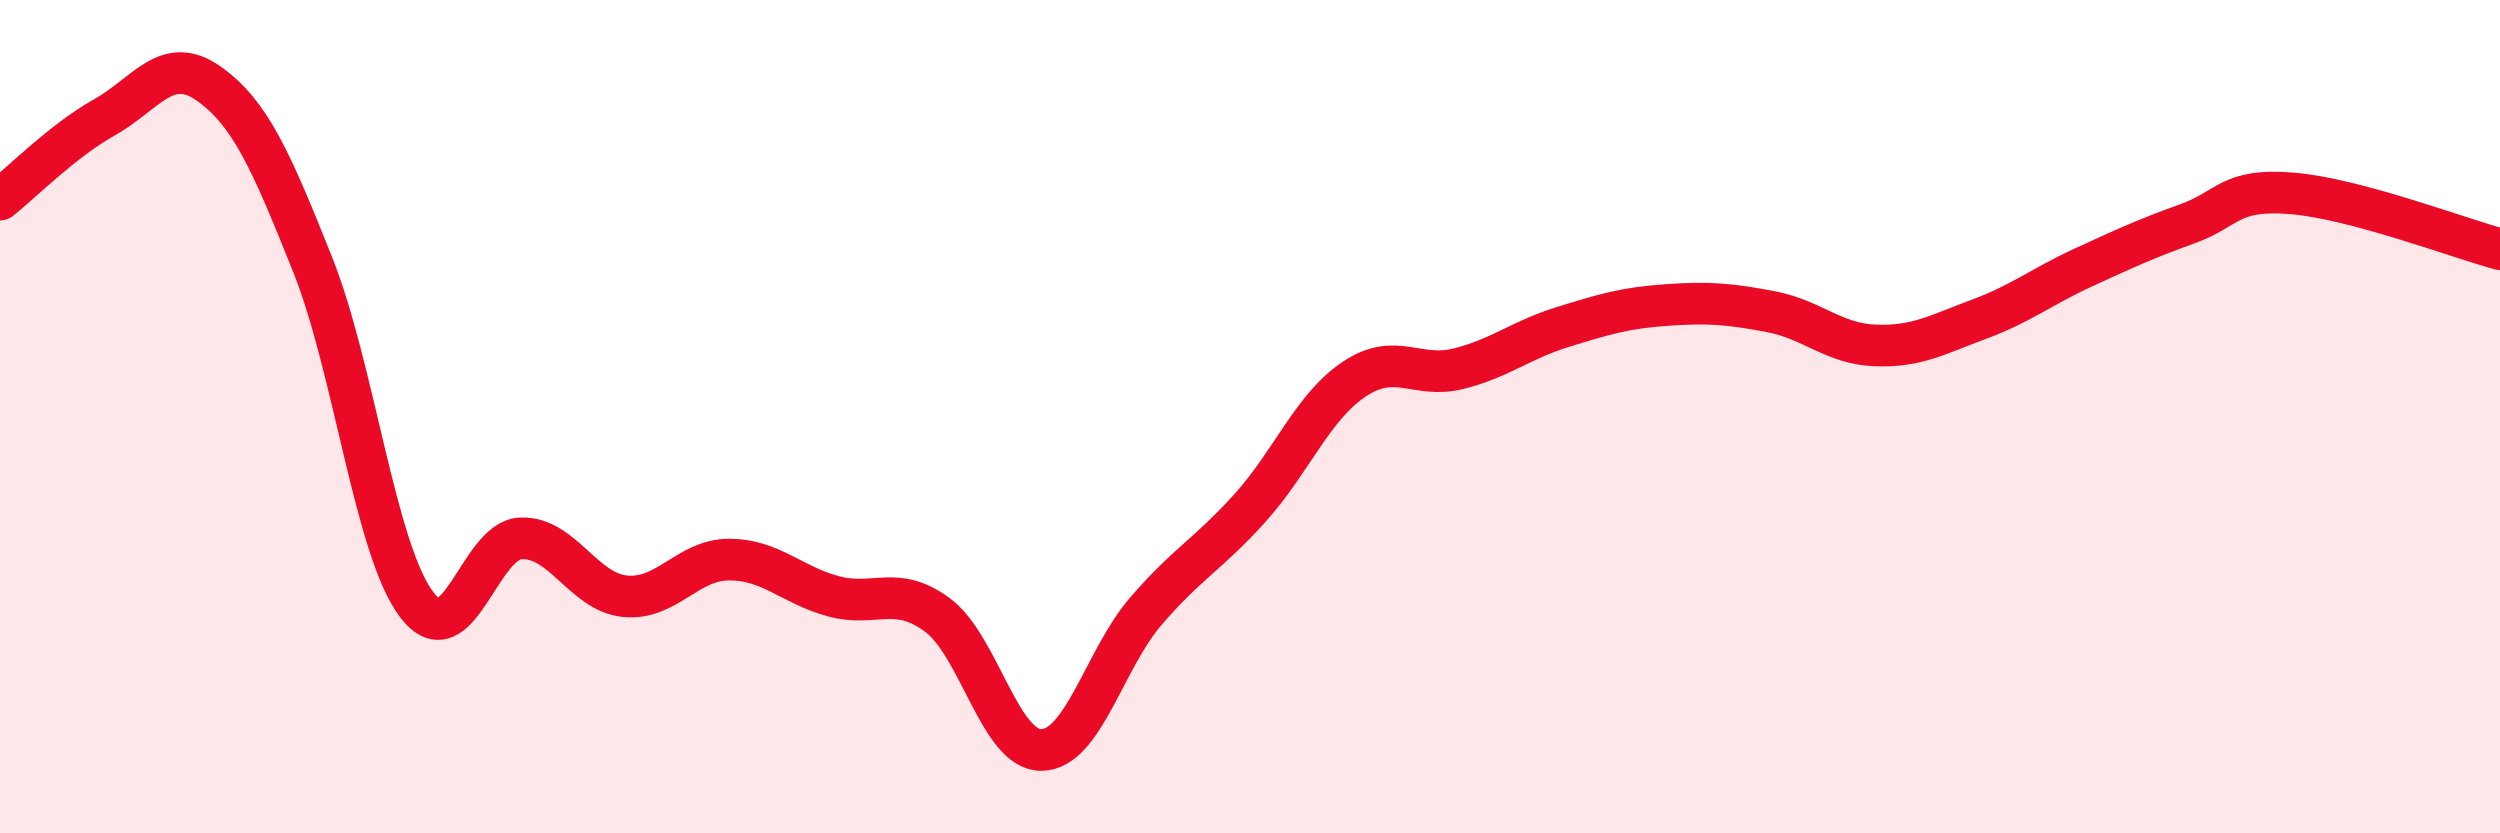 
    <svg width="60" height="20" viewBox="0 0 60 20" xmlns="http://www.w3.org/2000/svg">
      <path
        d="M 0,4.79 C 0.5,4.4 1.5,3.38 2.5,2.82 C 3.5,2.26 4,1.3 5,2 C 6,2.7 6.5,3.84 7.5,6.34 C 8.5,8.84 9,13.19 10,14.51 C 11,15.83 11.5,12.96 12.5,12.92 C 13.5,12.88 14,14.21 15,14.31 C 16,14.41 16.5,13.43 17.5,13.43 C 18.5,13.43 19,14.04 20,14.31 C 21,14.58 21.5,14.02 22.5,14.76 C 23.5,15.5 24,18.02 25,18 C 26,17.98 26.5,15.83 27.5,14.67 C 28.5,13.51 29,13.3 30,12.19 C 31,11.08 31.5,9.77 32.5,9.1 C 33.5,8.43 34,9.1 35,8.85 C 36,8.6 36.5,8.16 37.5,7.85 C 38.5,7.54 39,7.39 40,7.32 C 41,7.25 41.5,7.29 42.5,7.48 C 43.5,7.67 44,8.25 45,8.29 C 46,8.33 46.5,8.03 47.5,7.66 C 48.5,7.29 49,6.88 50,6.42 C 51,5.96 51.5,5.73 52.5,5.37 C 53.5,5.01 53.5,4.52 55,4.64 C 56.5,4.76 59,5.71 60,5.98L60 20L0 20Z"
        fill="#EB0A25"
        opacity="0.1"
        stroke-linecap="round"
        stroke-linejoin="round"
      />
      <path
        d="M 0,4.79 C 0.5,4.4 1.5,3.38 2.5,2.82 C 3.5,2.26 4,1.3 5,2 C 6,2.7 6.5,3.84 7.5,6.34 C 8.5,8.84 9,13.19 10,14.51 C 11,15.83 11.5,12.96 12.5,12.92 C 13.5,12.88 14,14.21 15,14.31 C 16,14.41 16.5,13.43 17.5,13.43 C 18.5,13.43 19,14.04 20,14.31 C 21,14.58 21.5,14.02 22.5,14.76 C 23.5,15.5 24,18.02 25,18 C 26,17.98 26.5,15.83 27.5,14.67 C 28.5,13.51 29,13.3 30,12.19 C 31,11.08 31.5,9.77 32.5,9.1 C 33.5,8.43 34,9.1 35,8.85 C 36,8.6 36.5,8.16 37.5,7.85 C 38.5,7.54 39,7.39 40,7.32 C 41,7.25 41.5,7.29 42.5,7.48 C 43.5,7.67 44,8.25 45,8.29 C 46,8.33 46.5,8.03 47.5,7.66 C 48.5,7.29 49,6.88 50,6.42 C 51,5.96 51.5,5.73 52.5,5.37 C 53.5,5.01 53.5,4.52 55,4.64 C 56.5,4.76 59,5.71 60,5.98"
        stroke="#EB0A25"
        stroke-width="1"
        fill="none"
        stroke-linecap="round"
        stroke-linejoin="round"
      />
    </svg>
  
